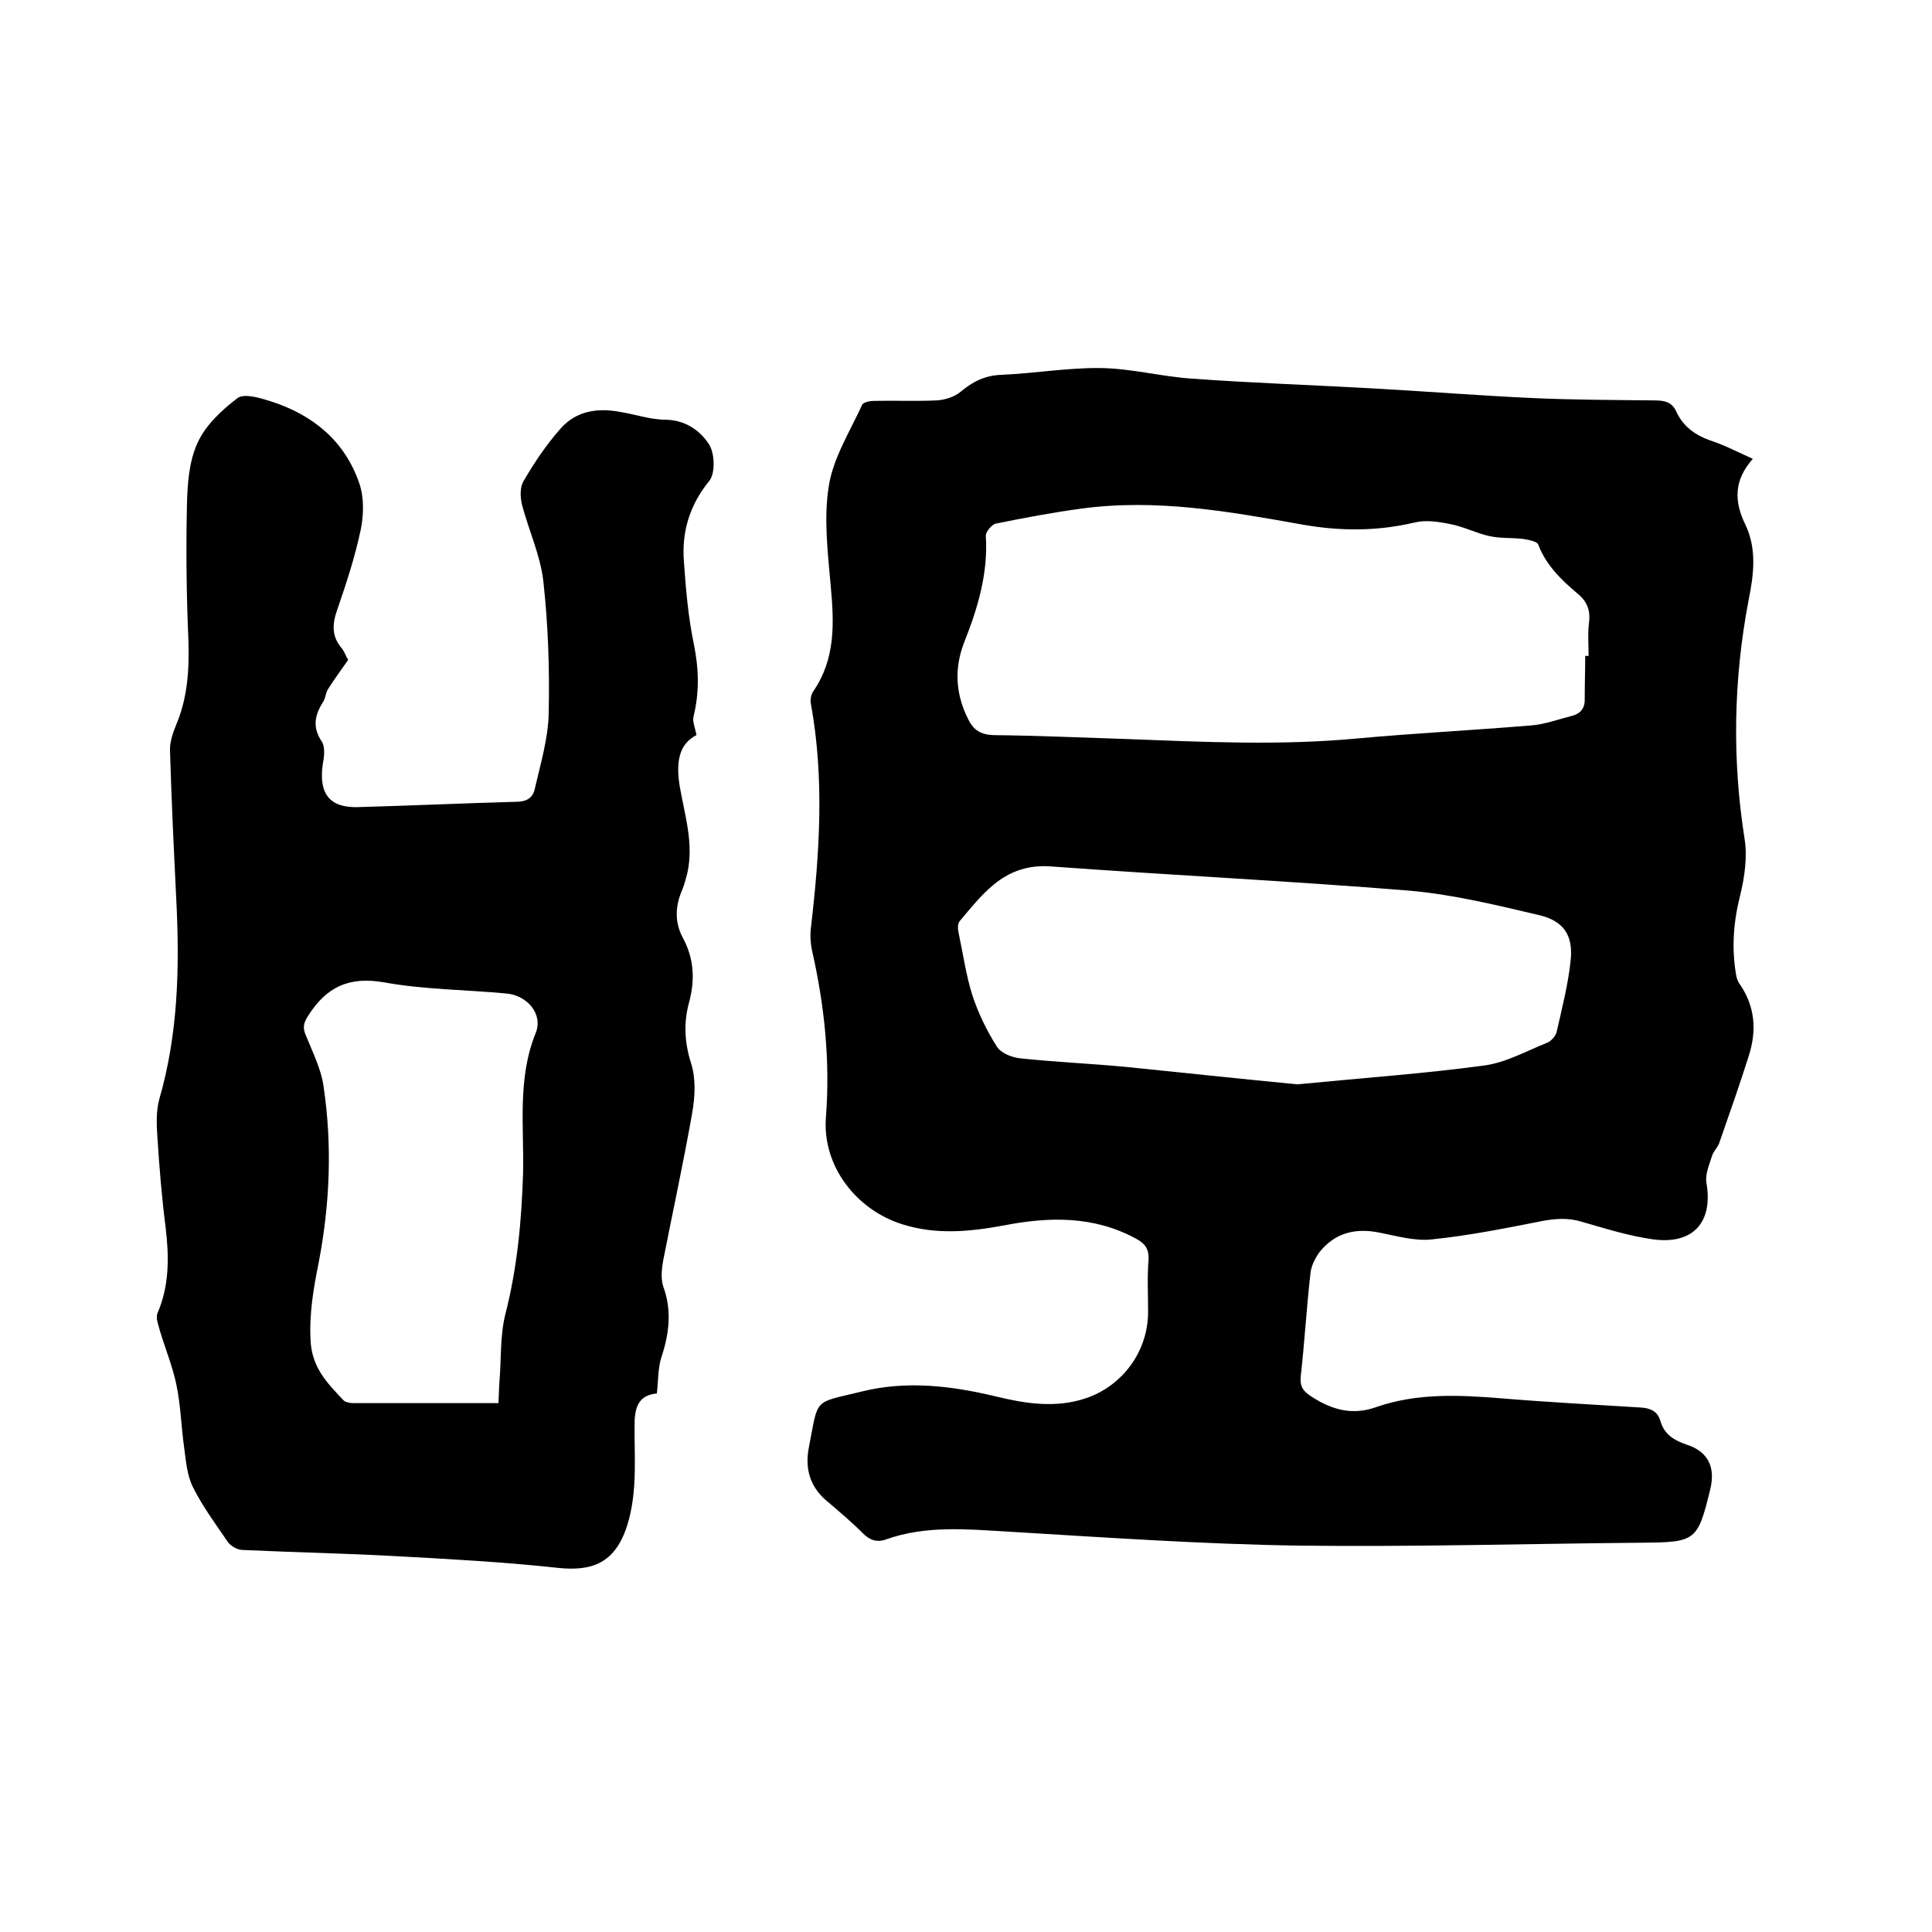 <svg enable-background="new 0 0 400 400" viewBox="0 0 400 400" xmlns="http://www.w3.org/2000/svg"><path d="m362.9 95c-3.9 4.4-3.9 8.7-1.6 13.5 2.5 5.1 1.8 10.5.7 15.9-3.1 16.4-3.4 32.8-.8 49.3.6 3.7 0 7.9-.9 11.6-1.4 5.5-1.8 10.8-.9 16.3.1.8.4 1.7.9 2.3 3.1 4.6 3.4 9.5 1.8 14.6-1.9 6-4 12-6.1 18-.3 1-1.2 1.8-1.5 2.7-.6 1.9-1.5 3.9-1.2 5.7 1.4 8.1-2.7 12.8-11 11.7-5.1-.7-10.1-2.3-15-3.7-2.7-.8-5.3-.6-8-.1-7.6 1.5-15.1 3-22.8 3.8-3.6.4-7.3-.7-10.9-1.4-4.9-1-9.1 0-12.3 3.9-1 1.3-1.9 3.1-2 4.7-.8 7-1.2 14.1-2 21.2-.2 2.2.6 3.1 2.3 4.2 4.2 2.7 8.4 3.9 13.4 2.1 8.4-2.9 17-2.5 25.7-1.8 9.6.8 19.2 1.3 28.8 1.9 2.1.1 3.7.7 4.3 2.9.8 2.7 2.8 3.9 5.4 4.8 4.4 1.4 6 4.6 4.9 9.2-2.6 10.7-3 11-13.9 11.1-23.8.2-47.6.9-71.4.6-20.1-.3-40.1-1.7-60.2-2.9-8.5-.5-16.9-1.3-25.1 1.6-1.9.7-3.4.2-4.8-1.2-2.4-2.4-5-4.6-7.6-6.8-3.5-3-4.5-6.8-3.6-11.2 2-10.3.8-8.9 10.9-11.4 9.3-2.3 18.5-1.2 27.7 1 6.2 1.5 12.4 2.5 18.7.4 7.7-2.6 12.9-9.8 12.9-17.9 0-3.6-.2-7.2.1-10.8.1-2.3-.8-3.4-2.7-4.4-8.7-4.7-17.9-4.5-27.2-2.7-7 1.3-14 2-21-.2-9.7-3-16.7-12.2-15.9-22.2.9-11.7-.3-23.2-2.9-34.6-.3-1.5-.4-3.2-.2-4.7 1.8-15.4 2.8-30.8 0-46.2-.2-.8 0-2 .5-2.7 4.6-6.7 4.3-14.1 3.6-21.7-.6-6.9-1.5-14.1-.4-20.8.9-5.8 4.4-11.3 6.9-16.8.2-.5 1.6-.8 2.4-.8 4.3-.1 8.7.1 13-.1 1.7-.1 3.7-.7 5-1.8 2.5-2.1 5.1-3.4 8.5-3.5 6.9-.3 13.7-1.5 20.6-1.4 6.3.1 12.6 1.8 18.9 2.2 12.3.9 24.7 1.3 37 2 11.1.6 22.2 1.5 33.2 2 8.4.4 16.9.4 25.4.5 2.1 0 3.7.3 4.6 2.4 1.4 3 3.9 4.8 7 5.9 2.8.9 5.5 2.3 8.8 3.8zm-34.7 40.8h.7c0-2.3-.2-4.7.1-7 .3-2.6-.5-4.4-2.5-6-3.3-2.8-6.4-5.8-8-10-.2-.7-1.9-1-3-1.2-2.4-.3-4.8-.1-7.1-.6-2.8-.6-5.4-2-8.2-2.5-2.4-.5-5.1-.9-7.4-.3-7.7 1.8-15.3 1.8-23.2.4-15.1-2.7-30.2-5.4-45.7-3.3-5.9.8-11.8 1.9-17.7 3.1-.9.2-2.1 1.7-2.1 2.5.5 7.7-1.6 14.8-4.4 21.9-2.2 5.5-1.9 10.9.8 16.2 1.1 2.2 2.6 3.1 5.2 3.2 9.1.1 18.2.5 27.3.8 16 .6 31.9 1.4 47.9-.1 12-1.1 24-1.7 36-2.7 2.9-.2 5.8-1.3 8.6-2 1.8-.5 2.7-1.6 2.6-3.7 0-3 .1-5.8.1-8.7zm-59.6 88.7c13.3-1.3 26.1-2.2 38.7-3.9 4.5-.6 8.7-3 13-4.7.8-.3 1.8-1.4 2-2.3 1.1-4.9 2.4-9.9 2.9-14.9.5-5.1-1.5-8-6.4-9.2-8.9-2.1-17.9-4.3-27-5.1-24.6-2-49.4-3.2-74-5-4.7-.4-8.6.9-12 3.7-2.7 2.2-4.9 5-7.1 7.6-.5.6-.4 1.8-.2 2.6.9 4.2 1.5 8.6 2.8 12.7 1.2 3.7 3 7.4 5.1 10.7.8 1.3 3 2.2 4.7 2.4 7.4.8 14.8 1.1 22.1 1.8 11.9 1.2 23.9 2.5 35.4 3.6z"/><path d="m72.1 136.6c-1.7 2.4-3 4.2-4.2 6.1-.5.8-.5 1.9-1 2.6-1.7 2.7-2.3 5.2-.3 8.2.8 1.2.5 3.3.2 4.9-.8 6 1.5 8.9 7.4 8.7 10.9-.3 21.8-.8 32.7-1.1 2.1 0 3.4-.8 3.8-2.6 1.2-5.2 2.8-10.5 2.9-15.7.2-9.1-.1-18.2-1.1-27.3-.6-5.4-3-10.5-4.4-15.8-.4-1.6-.5-3.7.3-5 2.2-3.8 4.7-7.5 7.6-10.8 3.3-3.8 7.8-4.4 12.5-3.5 3.1.5 6.2 1.6 9.4 1.6 4.1.1 7.1 2.3 8.9 5.1 1.2 1.9 1.3 5.9.1 7.5-4.1 5-5.8 10.6-5.3 16.8.4 5.8.9 11.6 2.1 17.3 1 5 1.1 9.8-.1 14.7-.3 1 .3 2.3.6 3.9-3.8 1.9-4.2 5.9-3.5 10.4 1 6 3 11.9 1.6 18.2-.3 1.1-.6 2.3-1 3.3-1.5 3.4-1.7 6.8.1 10.1 2.3 4.3 2.5 8.6 1.3 13.2-1.2 4.3-1 8.4.4 12.8 1 3.2.8 6.9.2 10.3-1.8 10.2-4 20.3-6 30.5-.3 1.7-.5 3.7 0 5.3 1.8 4.9 1.3 9.6-.3 14.5-.8 2.3-.7 5-1 7.7-2.9.3-4.4 1.7-4.6 5.5-.1 4.5.2 9.1-.1 13.6-.2 3-.7 6.1-1.7 9-2.5 6.9-6.9 8.8-14.2 8-11-1.2-22.1-1.8-33.2-2.4-10.7-.6-21.3-.8-32-1.3-1 0-2.4-.8-3-1.6-2.5-3.7-5.2-7.3-7.2-11.3-1.3-2.5-1.5-5.6-1.9-8.5-.6-4.3-.7-8.7-1.6-12.9-.8-3.8-2.3-7.4-3.4-11.1-.3-1.2-.9-2.6-.5-3.6 2.5-5.8 2.4-11.7 1.7-17.7-.8-6.2-1.3-12.4-1.7-18.6-.2-2.7-.3-5.6.4-8.1 3.9-13.5 4.2-27.3 3.5-41.2-.5-10.3-1-20.5-1.3-30.8-.1-1.8.6-3.8 1.3-5.5 2.4-5.7 2.7-11.6 2.5-17.7-.4-9.2-.5-18.4-.3-27.6.1-4.4.4-9.1 2.2-13 1.6-3.6 5-6.8 8.3-9.3 1.4-1 4.7 0 6.9.7 8.7 2.8 15.3 8.2 18.3 17 1 2.9.9 6.5.3 9.5-1.2 5.7-3 11.2-4.9 16.7-1.1 3.1-1.1 5.6 1.1 8.1.6.9.9 1.9 1.2 2.2zm31.1 153.9c.1-1.7.1-3.1.2-4.4.4-4.6.1-9.4 1.2-13.9 2.5-9.7 3.4-19.5 3.7-29.5.2-9.6-1.2-19.4 2.6-28.8 1.6-3.9-1.7-7.8-6-8.2-8.4-.8-17-.8-25.3-2.3-7.3-1.3-12 .9-15.8 6.9-.9 1.4-1.2 2.4-.5 4 1.4 3.5 3.2 7 3.7 10.7 1.8 12.1 1.3 24.3-1 36.3-1.1 5.5-2 10.6-1.7 16.3.3 5.6 3.5 8.8 6.8 12.3.4.4 1.3.6 2 .6z"/></svg>
